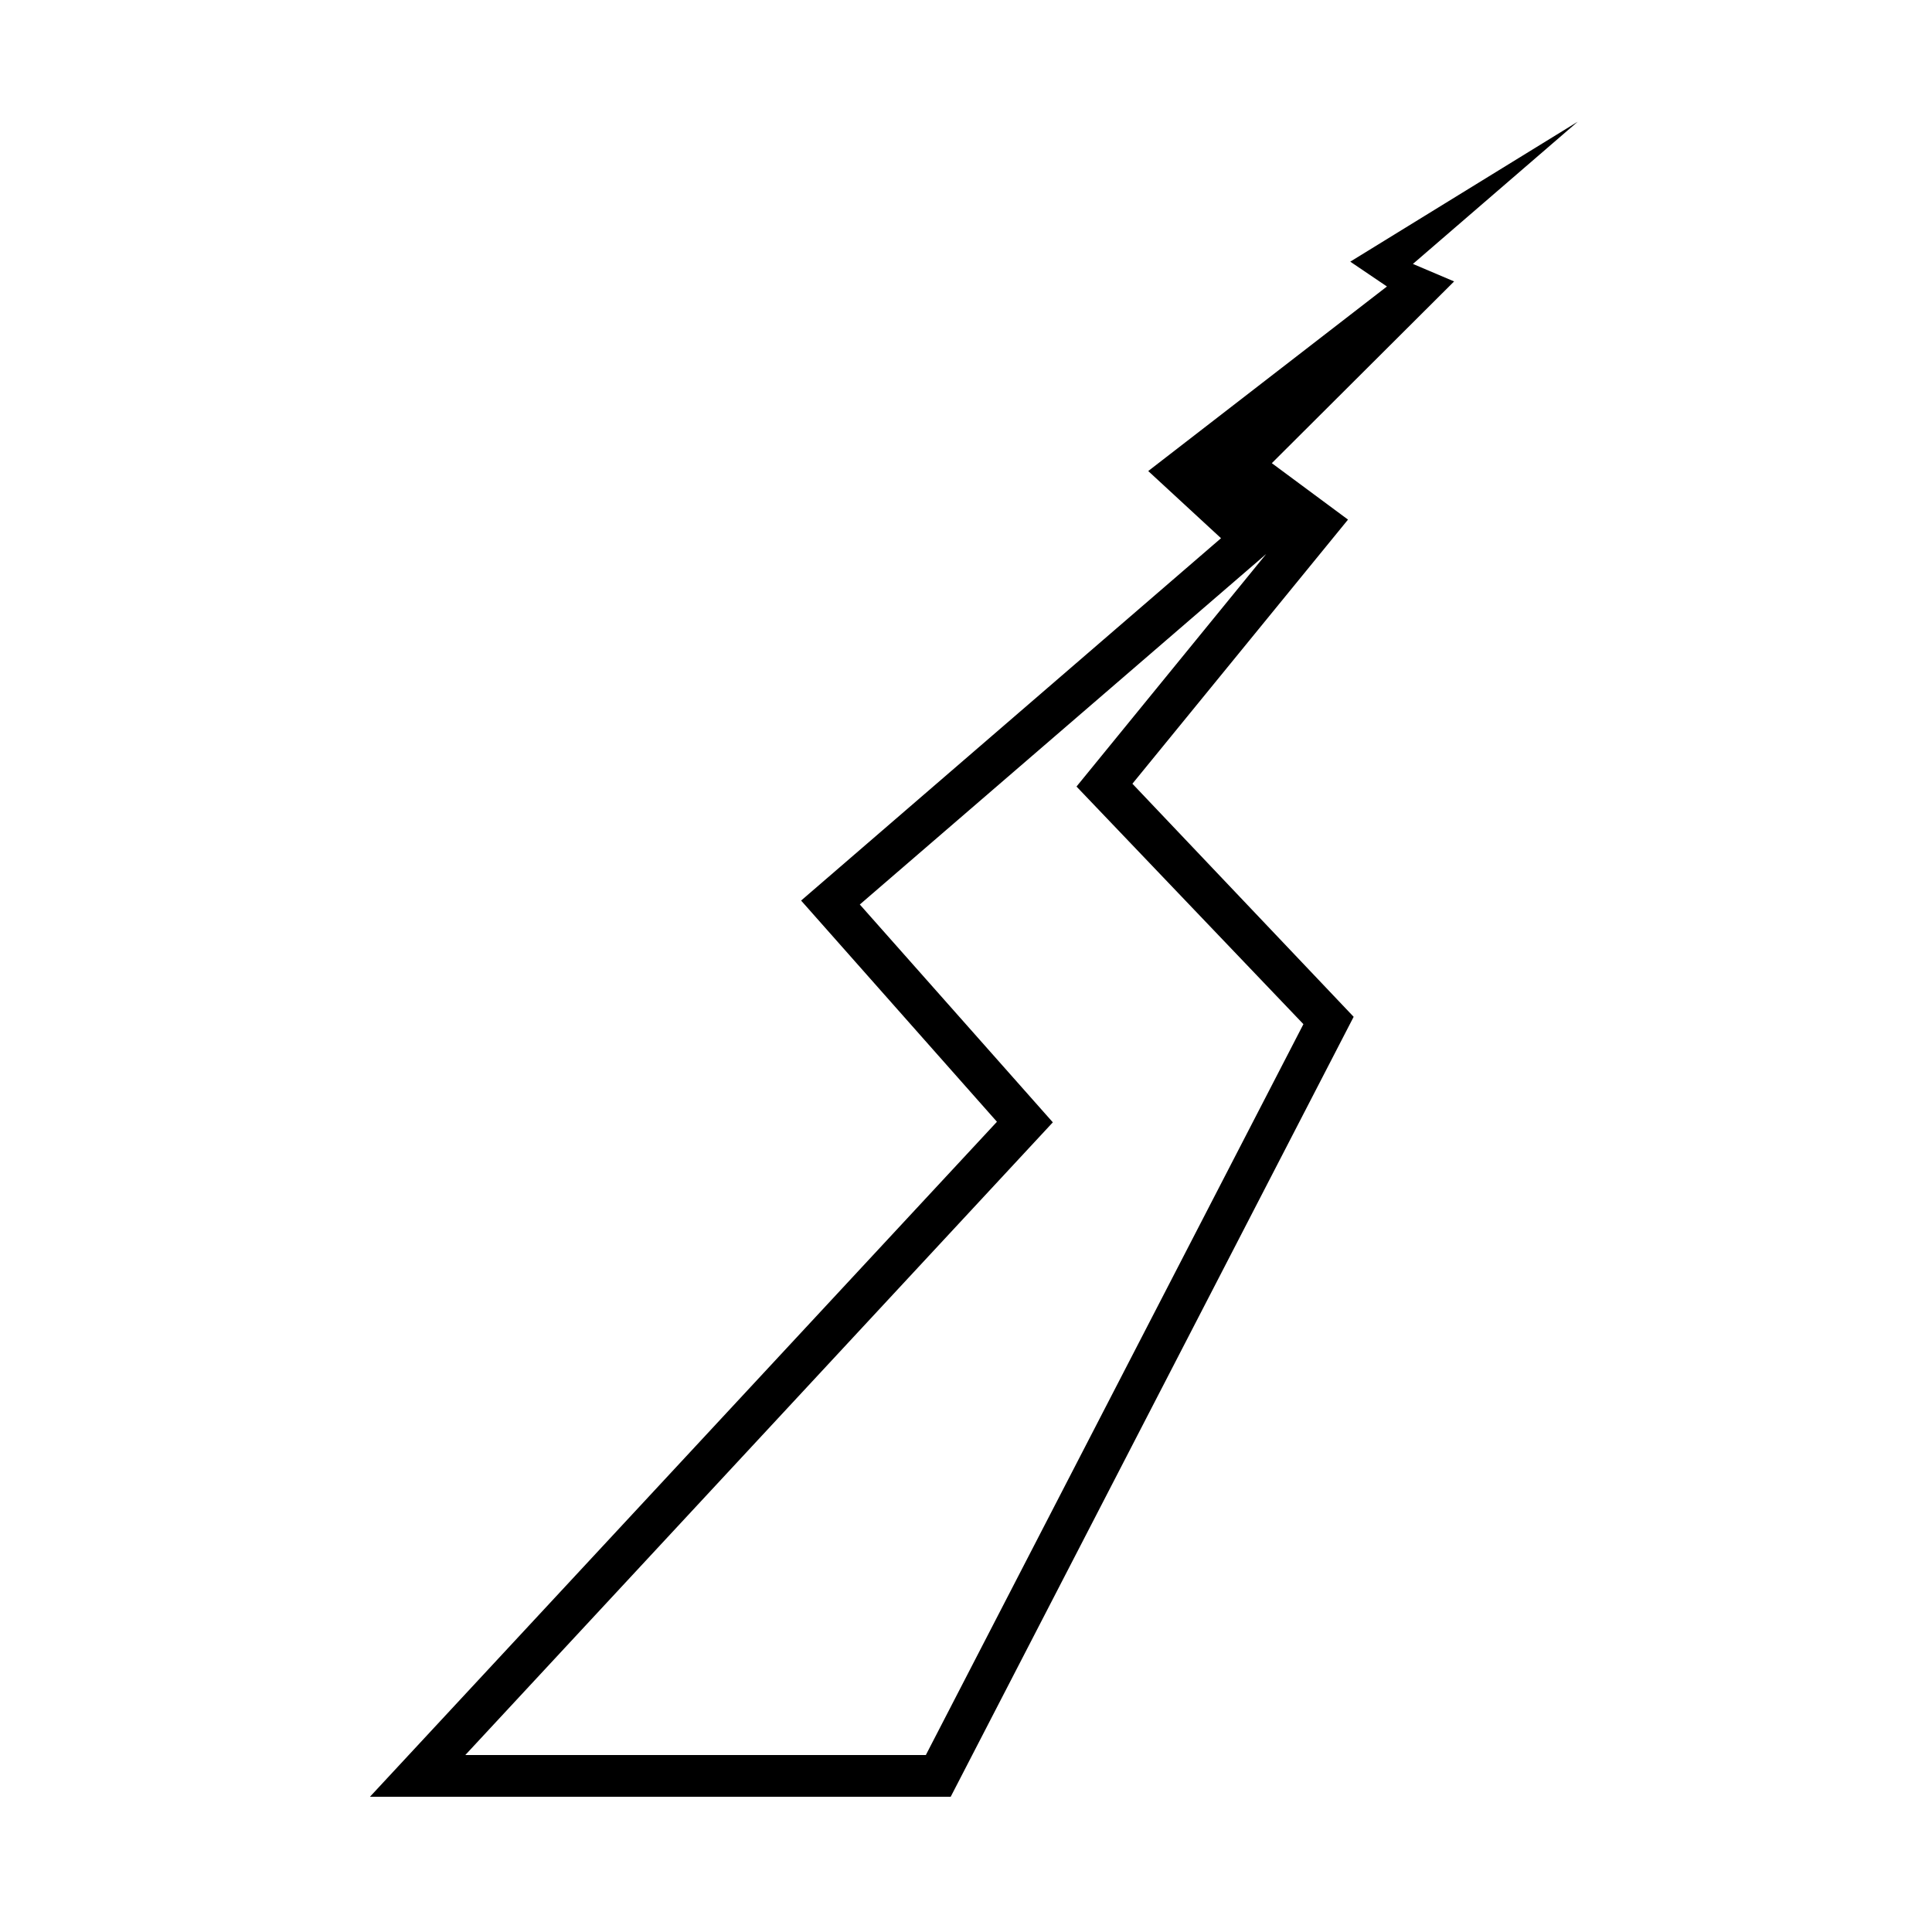 <?xml version="1.0" encoding="UTF-8"?>
<!-- Uploaded to: SVG Repo, www.svgrepo.com, Generator: SVG Repo Mixer Tools -->
<svg fill="#000000" width="800px" height="800px" version="1.1" viewBox="144 144 512 512" xmlns="http://www.w3.org/2000/svg">
 <path d="m242.03 620.17 166.17-178.89-51.898-58.621 111.28-96.027-19.289-17.801 63.262-48.91-9.723-6.578 60.281-37.09-43.676 37.691 10.918 4.637-48.309 48.164 20.191 14.957-57.137 69.992 58.633 61.77-106.79 206.7h-153.91m25.277-11.062h122.05l100.06-193.69-60.133-62.969 50.262-61.621-107.69 92.879 51.152 57.73z"/>
</svg>